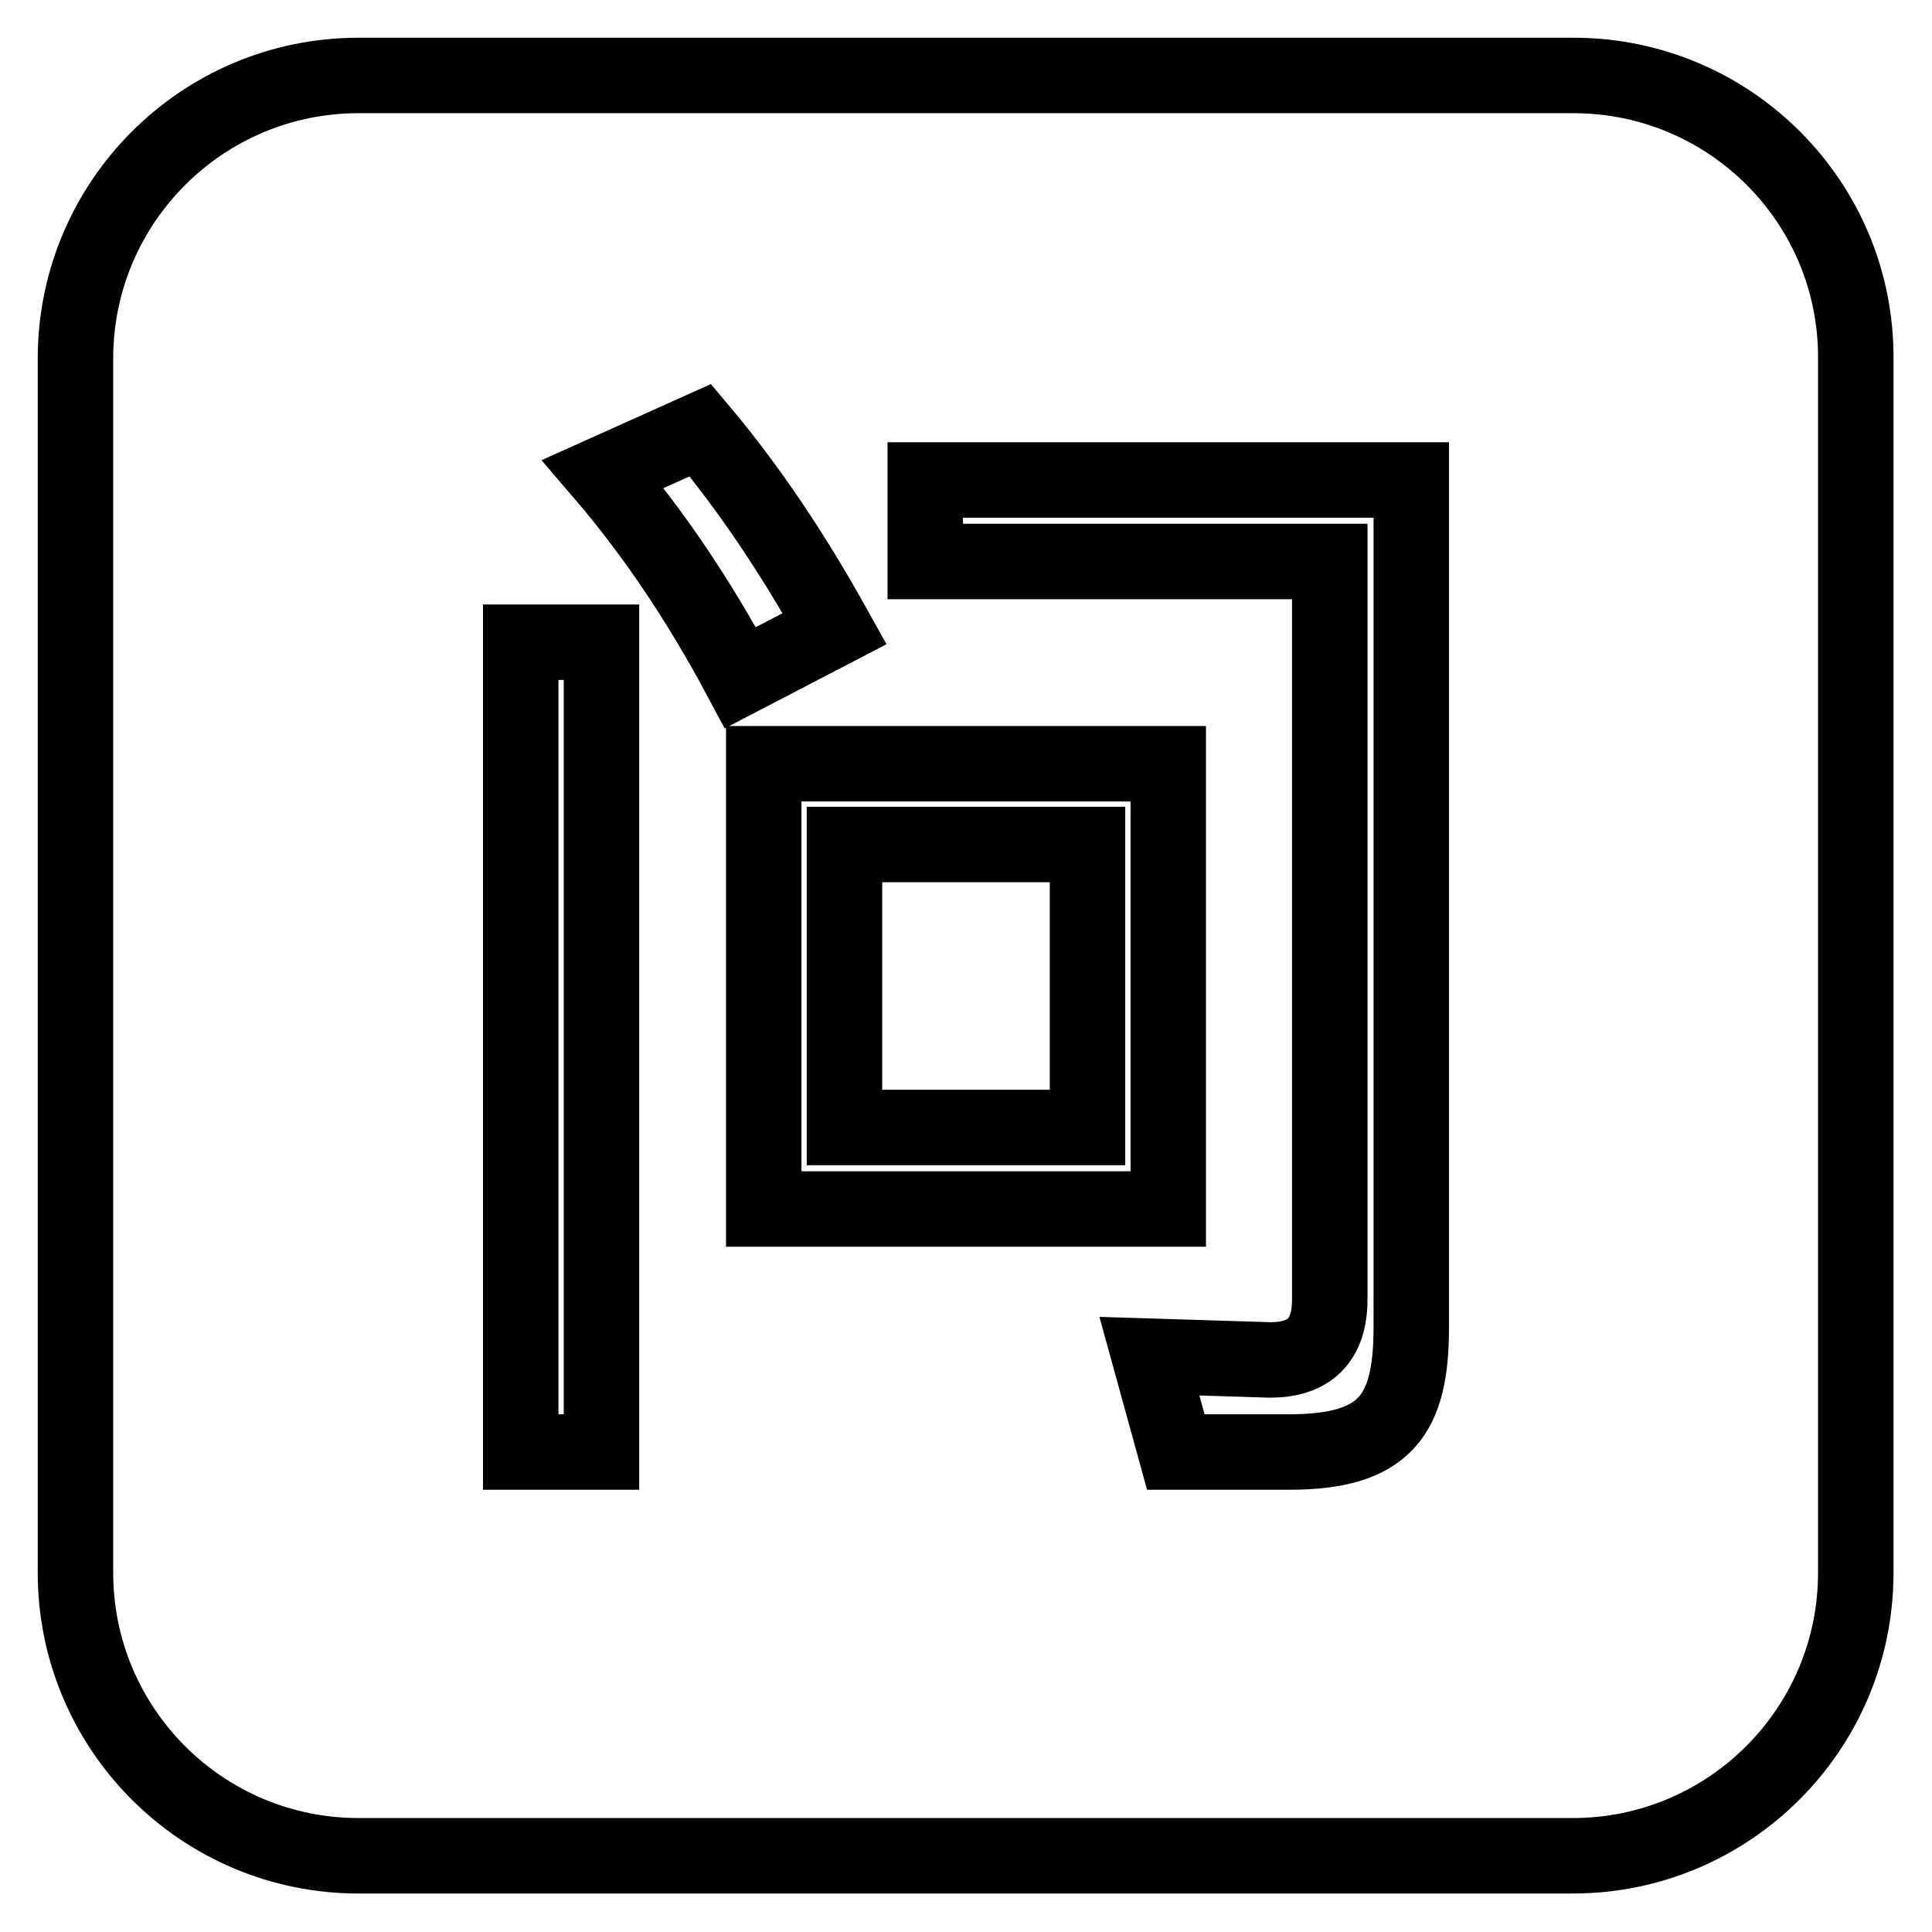 <?xml version="1.0" encoding="utf-8"?>
<!-- Svg Vector Icons : http://www.onlinewebfonts.com/icon -->
<!DOCTYPE svg PUBLIC "-//W3C//DTD SVG 1.1//EN" "http://www.w3.org/Graphics/SVG/1.1/DTD/svg11.dtd">
<svg version="1.1" xmlns="http://www.w3.org/2000/svg" xmlns:xlink="http://www.w3.org/1999/xlink" x="0px" y="0px" viewBox="0 0 256 256" enable-background="new 0 0 256 256" xml:space="preserve">
<g> <path stroke-width="10" fill-opacity="0" stroke="#000000"  d="M208.5,10H47.5C26.8,10,10,26.8,10,47.5v160.9c0,20.7,16.8,37.5,37.5,37.5h160.9 c20.7,0,37.5-16.8,37.5-37.5V47.5C246,26.8,229.2,10,208.5,10L208.5,10z M79.7,192.4H69V85.1h10.7V192.4z M79.9,62.8L92.8,57 c6.4,7.6,12.3,16.4,17.8,26.3l-12.5,6.5C92.6,79.5,86.5,70.5,79.9,62.8z M101.2,101.2h53.6v59h-53.6V101.2z M187,175.9 c0,11.6-3.4,16.5-16.2,16.5h-15l-3.5-12.7l16,0.5c5.1,0,7.9-2.5,7.9-8V74.4h-53.6V63.6H187V175.9z M111.9,111.9h32.2v37.5h-32.2 V111.9z"/></g>
</svg>